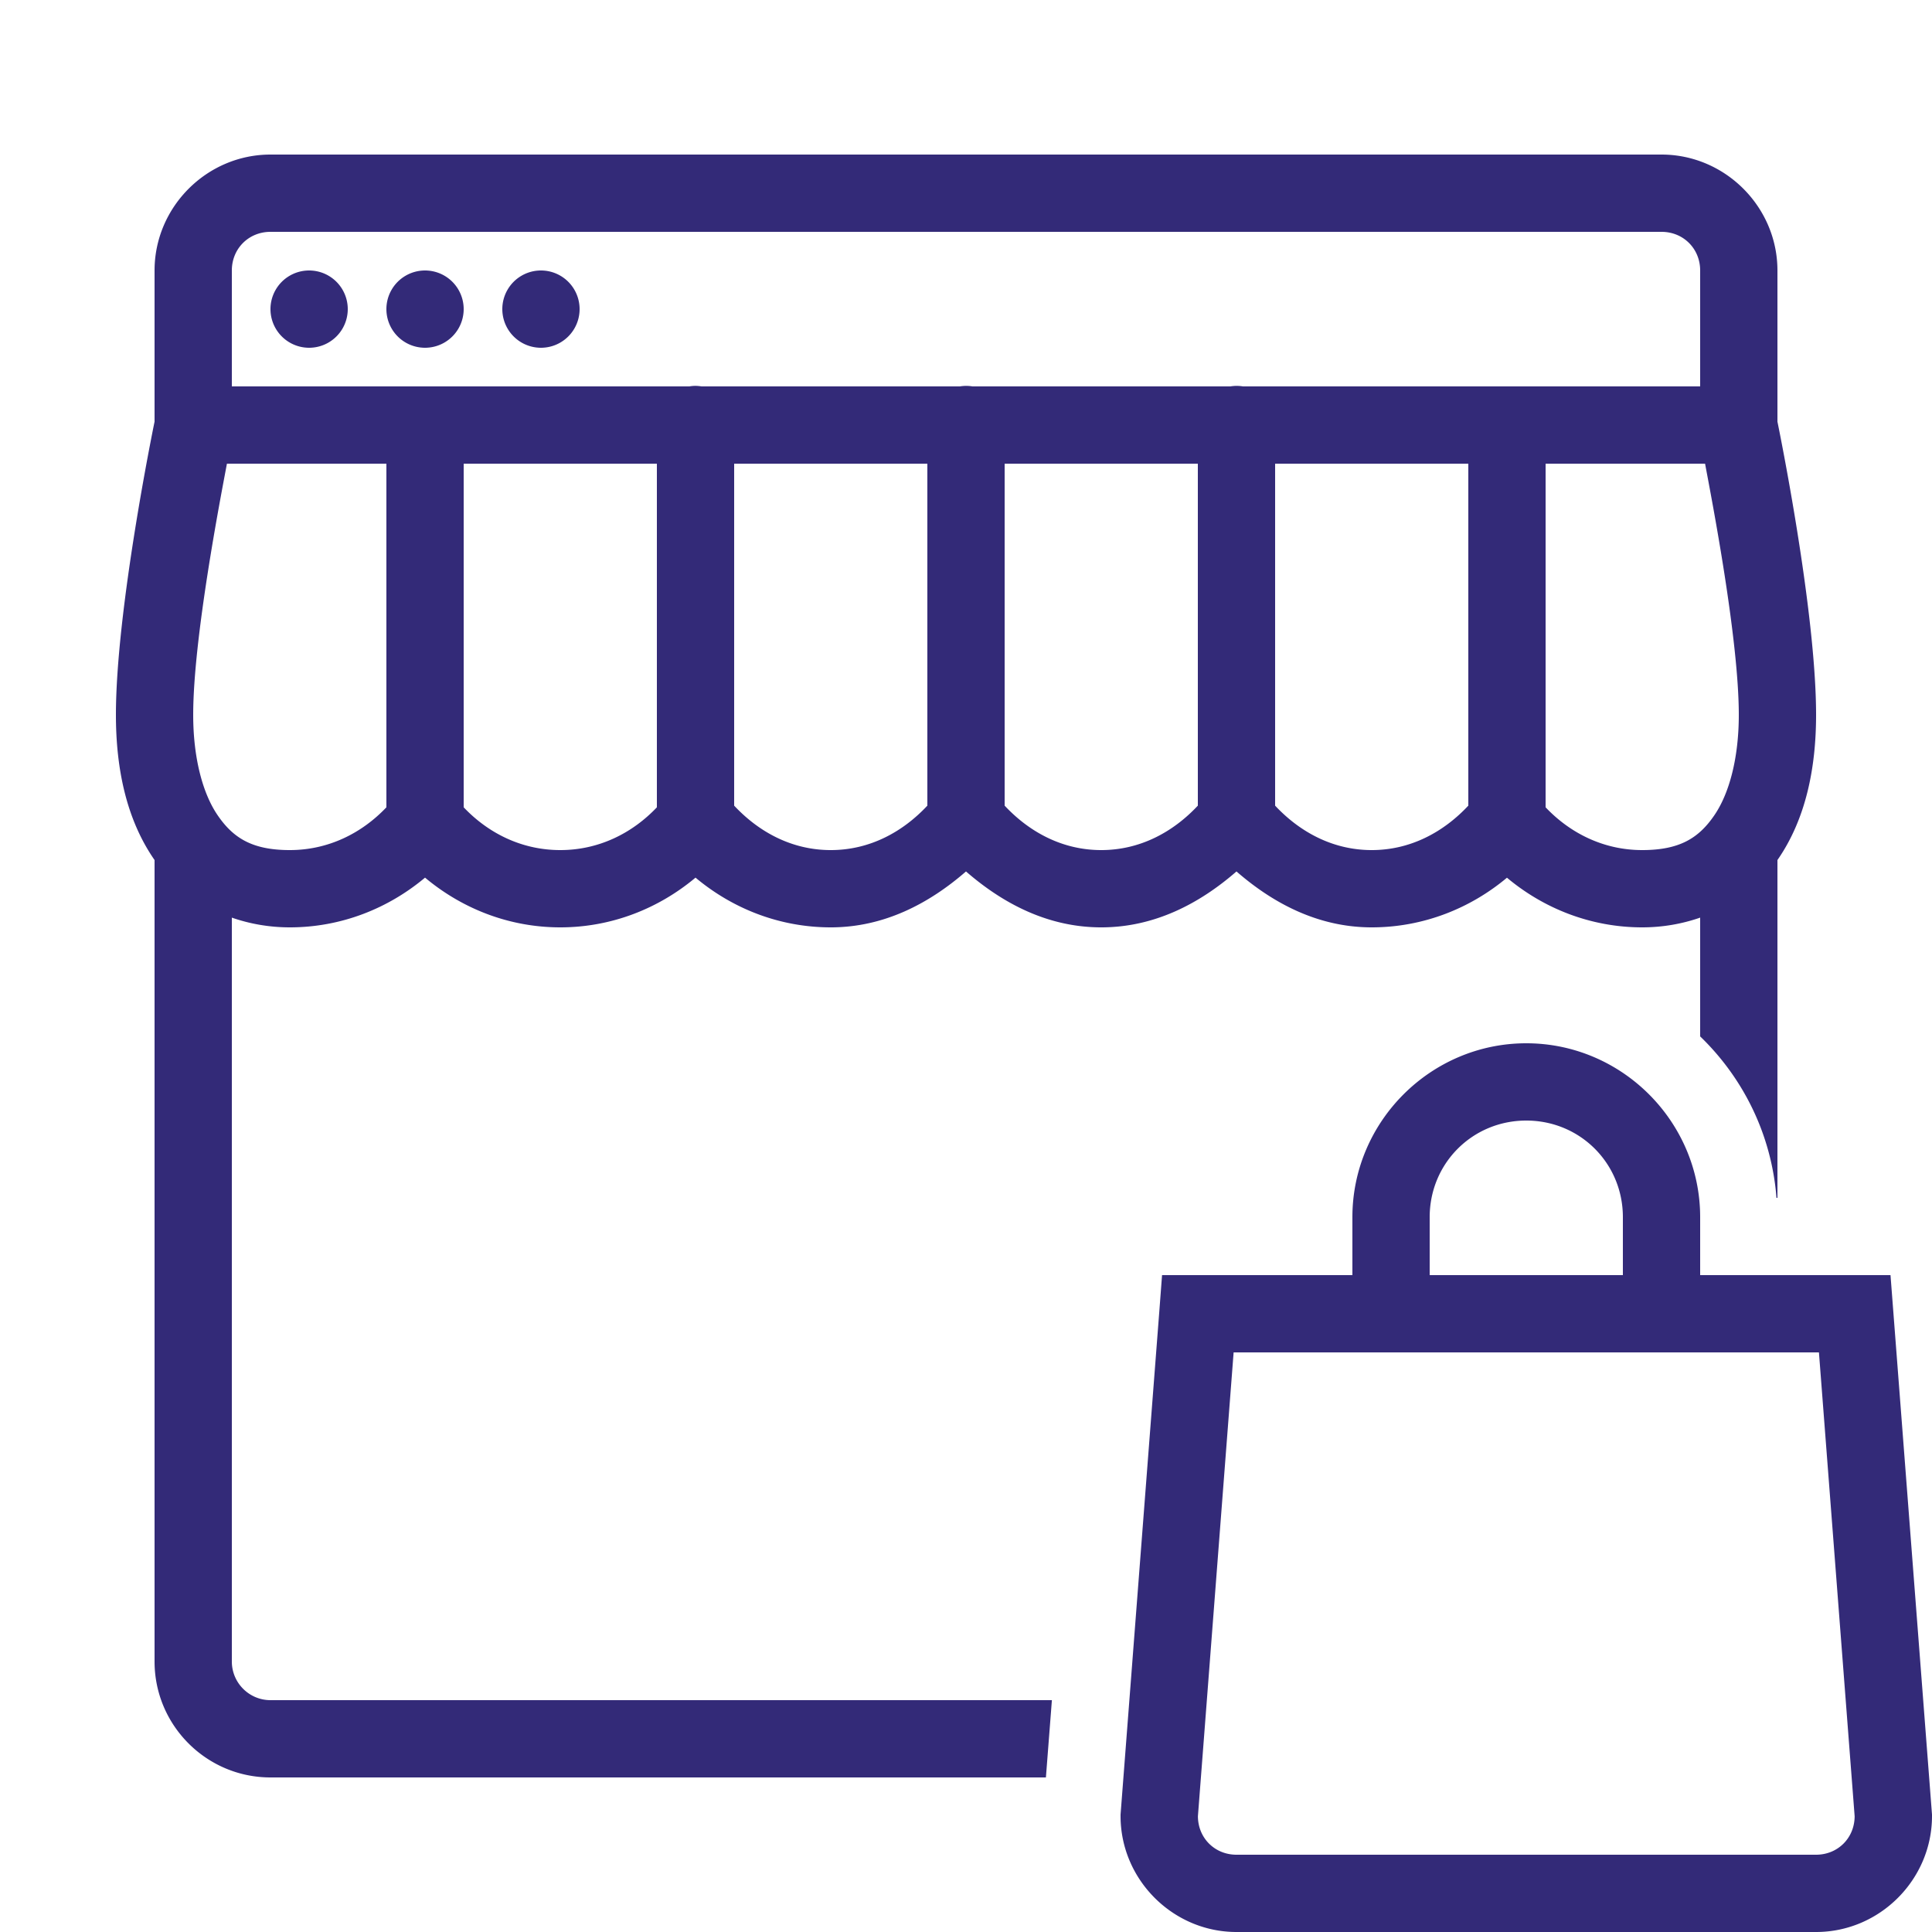 <?xml version="1.0" encoding="UTF-8"?> <svg xmlns="http://www.w3.org/2000/svg" viewBox="0 0 50 50"><path d="M7 4C5.355 4 4 5.355 4 7L4 10.912C3.963 11.095 3 15.799 3 18.5C3 19.879 3.266 21.199 3.996 22.252C3.997 22.254 3.999 22.256 4 22.258L4 43C4 44.654 5.346 46 7 46L27.068 46L27.223 44L7 44C6.449 44 6 43.552 6 43L6 23.748C6.461 23.908 6.963 24 7.5 24C8.836 24 10.052 23.507 11 22.713C11.948 23.507 13.164 24 14.5 24C15.836 24 17.052 23.507 18 22.713C18.948 23.507 20.164 24 21.5 24C22.874 24 24.041 23.387 25 22.553C25.959 23.387 27.126 24 28.5 24C29.874 24 31.041 23.388 32 22.553C32.959 23.388 34.126 24 35.5 24C36.835 24 38.053 23.508 39 22.715C39.947 23.508 41.165 24 42.5 24C43.037 24 43.539 23.908 44 23.748L44 26.822C45.114 27.897 45.849 29.364 45.975 31L46 31L46 22.258C46.001 22.256 46.003 22.254 46.004 22.252C46.734 21.199 47 19.879 47 18.5C47 15.799 46.037 11.095 46 10.912L46 7C46 5.355 44.645 4 43 4L7 4 z M 7 6L43 6C43.565 6 44 6.435 44 7L44 10L32.168 10 A 1 1 0 0 0 31.842 10L25.168 10 A 1 1 0 0 0 24.842 10L18.154 10 A 1 1 0 0 0 17.984 9.986 A 1 1 0 0 0 17.84 10L6 10L6 7C6 6.435 6.435 6 7 6 z M 8 7 A 1 1 0 0 0 8 9 A 1 1 0 0 0 8 7 z M 11 7 A 1 1 0 0 0 11 9 A 1 1 0 0 0 11 7 z M 14 7 A 1 1 0 0 0 14 9 A 1 1 0 0 0 14 7 z M 5.873 12L10 12L10 20.893C9.361 21.566 8.495 22 7.5 22C6.528 22 6.039 21.687 5.641 21.111C5.242 20.536 5 19.606 5 18.5C5 16.527 5.702 12.911 5.873 12 z M 12 12L17 12L17 20.893C16.361 21.566 15.495 22 14.5 22C13.505 22 12.639 21.566 12 20.893L12 12 z M 19 12L24 12L24 20.85C23.359 21.535 22.505 22 21.5 22C20.495 22 19.641 21.535 19 20.85L19 12 z M 26 12L31 12L31 20.85C30.36 21.534 29.505 22 28.5 22C27.495 22 26.641 21.535 26 20.85L26 12 z M 33 12L38 12L38 20.85C37.36 21.534 36.505 22 35.5 22C34.495 22 33.64 21.534 33 20.85L33 12 z M 40 12L44.127 12C44.298 12.911 45 16.527 45 18.5C45 19.606 44.758 20.536 44.359 21.111C43.961 21.687 43.472 22 42.5 22C41.505 22 40.638 21.566 40 20.893L40 12 z M 39.5 27C37.027 27 35 29.027 35 31.5L35 33L30.074 33L30.004 33.924L29 46.961L29 47C29 48.645 30.355 50 32 50L47 50C48.645 50 50 48.645 50 47L50 46.961L48.926 33L44 33L44 31.5C44 29.027 41.973 27 39.5 27 z M 39.5 29C40.893 29 42 30.107 42 31.5L42 33L37 33L37 31.5C37 30.107 38.107 29 39.5 29 z M 31.926 35L47.074 35L47.998 47.004C47.996 47.567 47.563 48 47 48L32 48C31.437 48 31.004 47.567 31.002 47.004L31.926 35 z" fill="#332A78"></path></svg> 